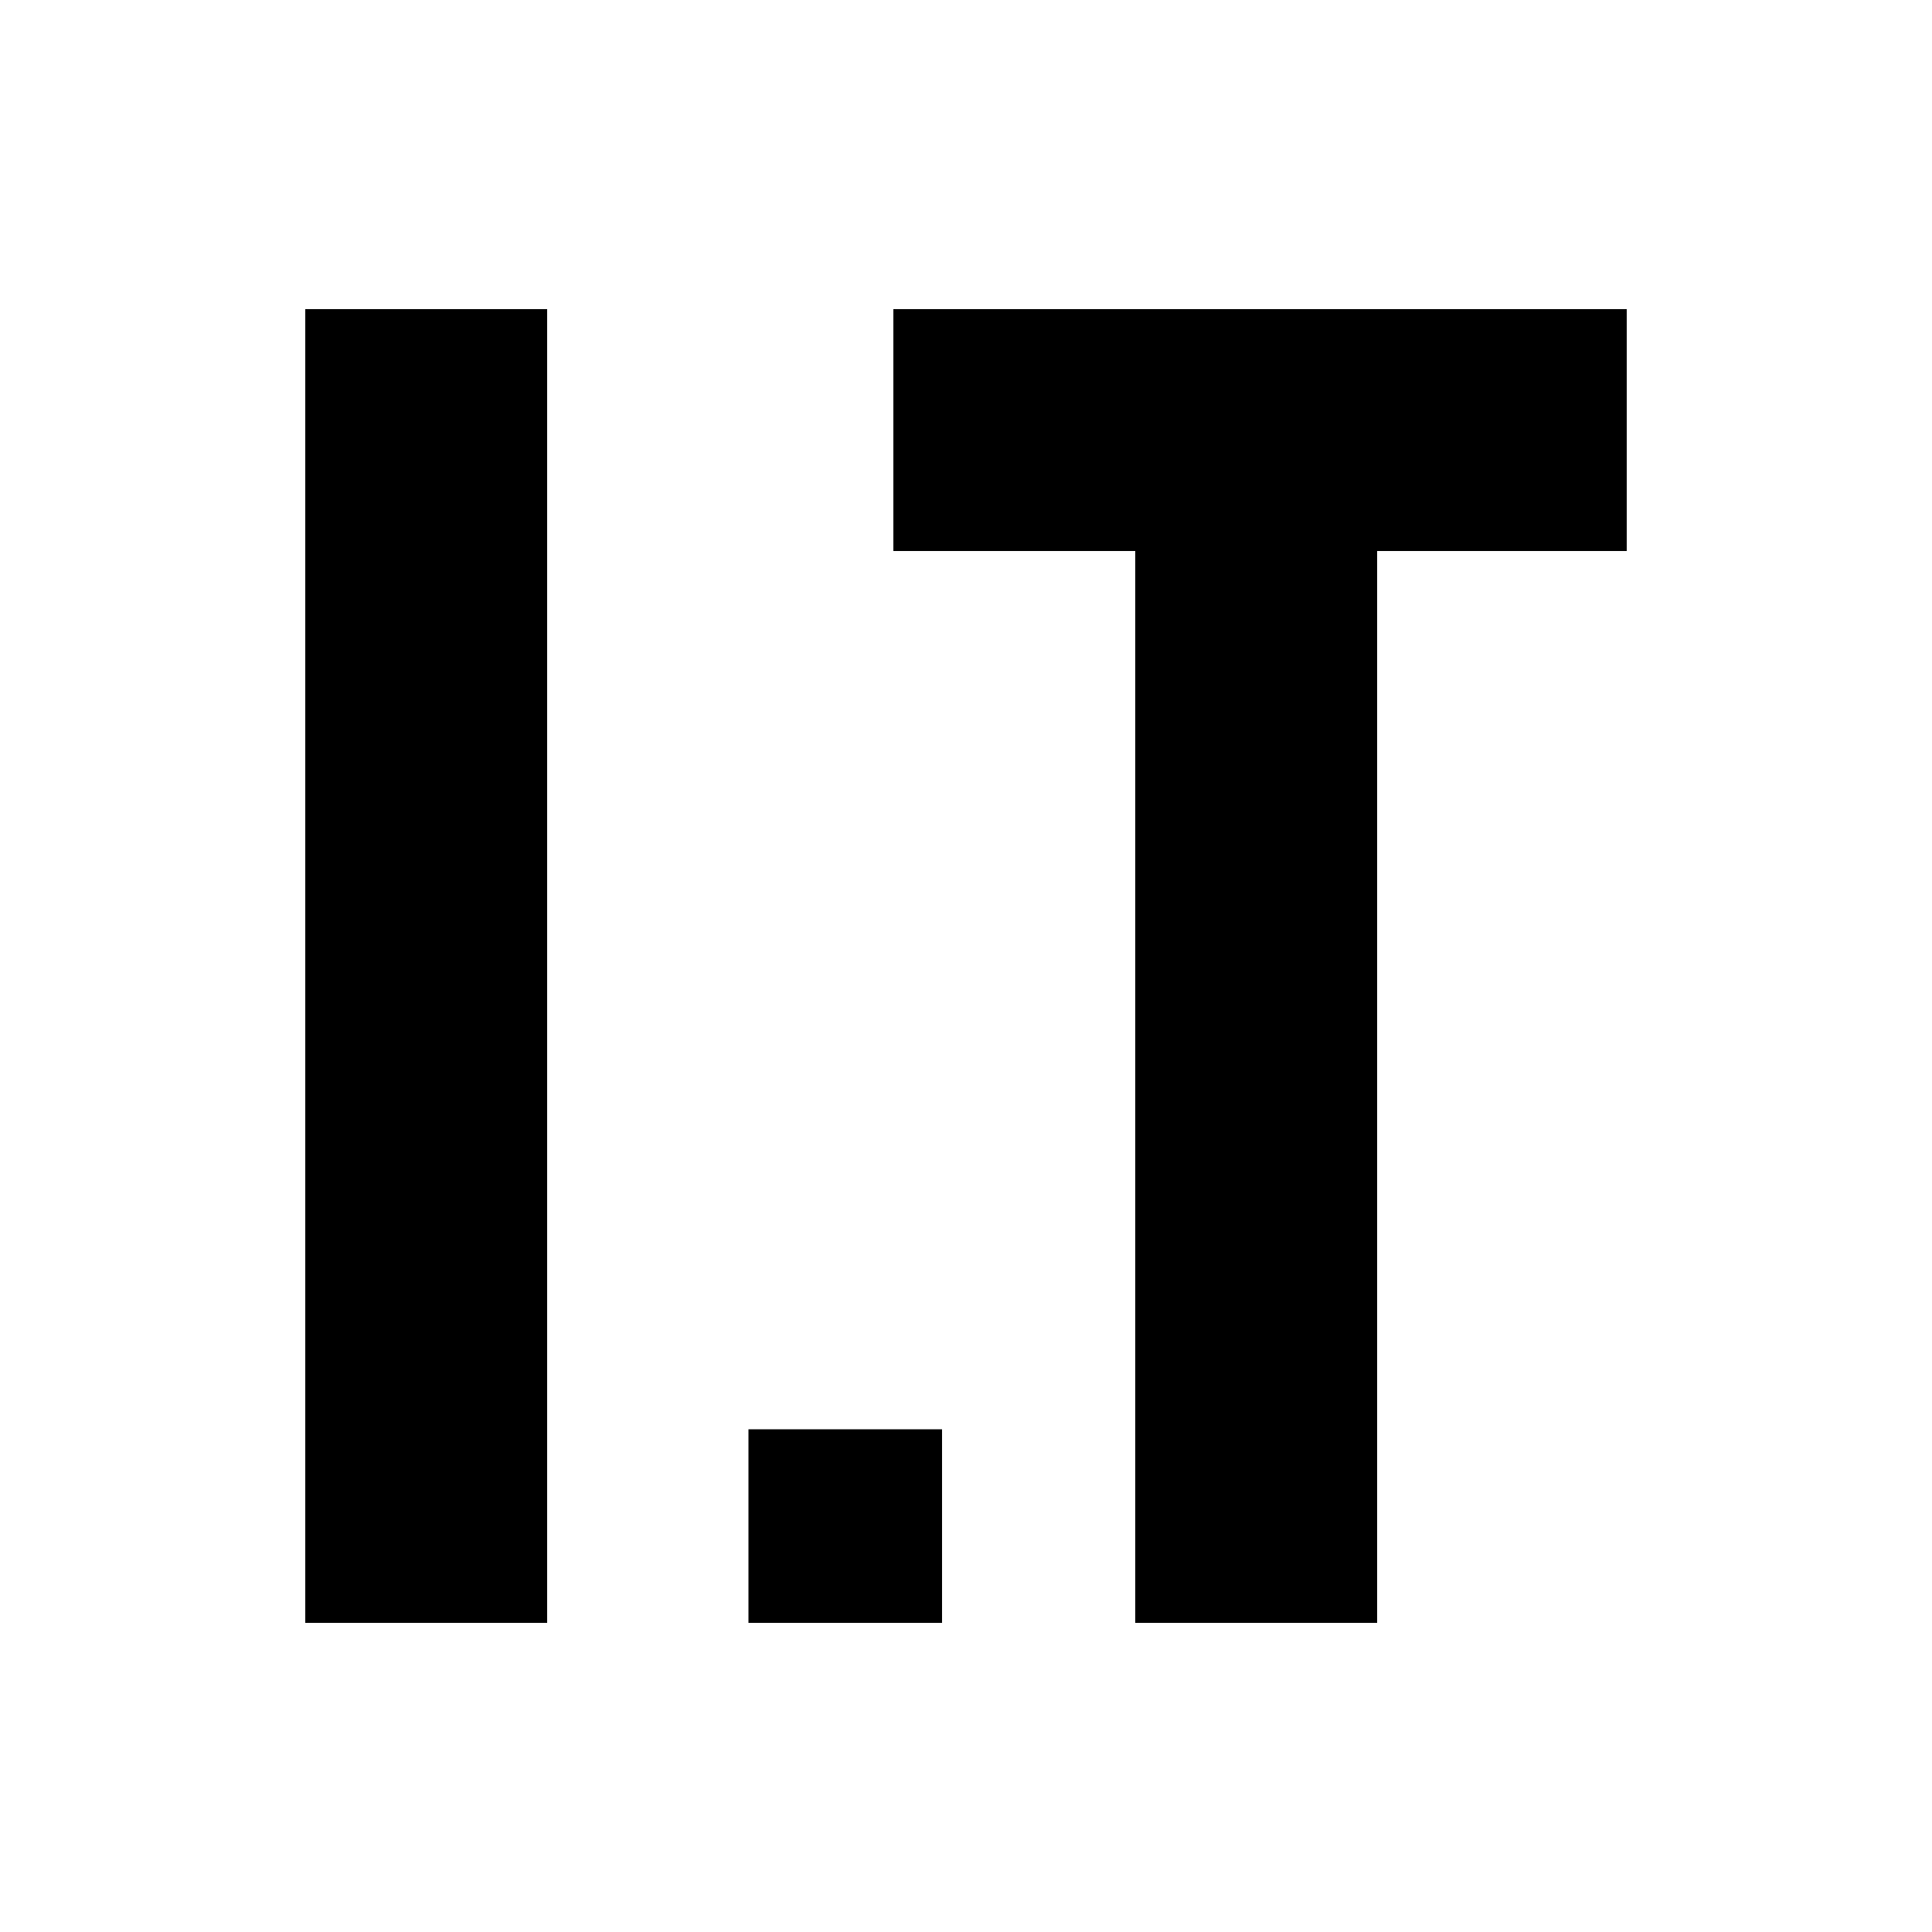 <?xml version="1.0" encoding="utf-8"?>
<!-- Generator: Adobe Illustrator 19.0.0, SVG Export Plug-In . SVG Version: 6.00 Build 0)  -->
<svg version="1.1" id="Layer_1" xmlns="http://www.w3.org/2000/svg" xmlns:xlink="http://www.w3.org/1999/xlink" x="0px" y="0px"
	 viewBox="0 0 500 500" style="enable-background:new 0 0 500 500;" xml:space="preserve">
<g id="XMLID_1_">
	<rect id="XMLID_7_" x="79" y="80" width="62.6" height="340"/>
	<rect id="XMLID_8_" x="193.7" y="369.9" width="50.1" height="50.1"/>
	<polygon id="XMLID_9_" points="421,80 356.4,80 293.8,80 231.2,80 231.2,142.6 293.8,142.6 293.8,420 356.4,420 356.4,142.6 
		421,142.6 	"/>
</g>
</svg>
